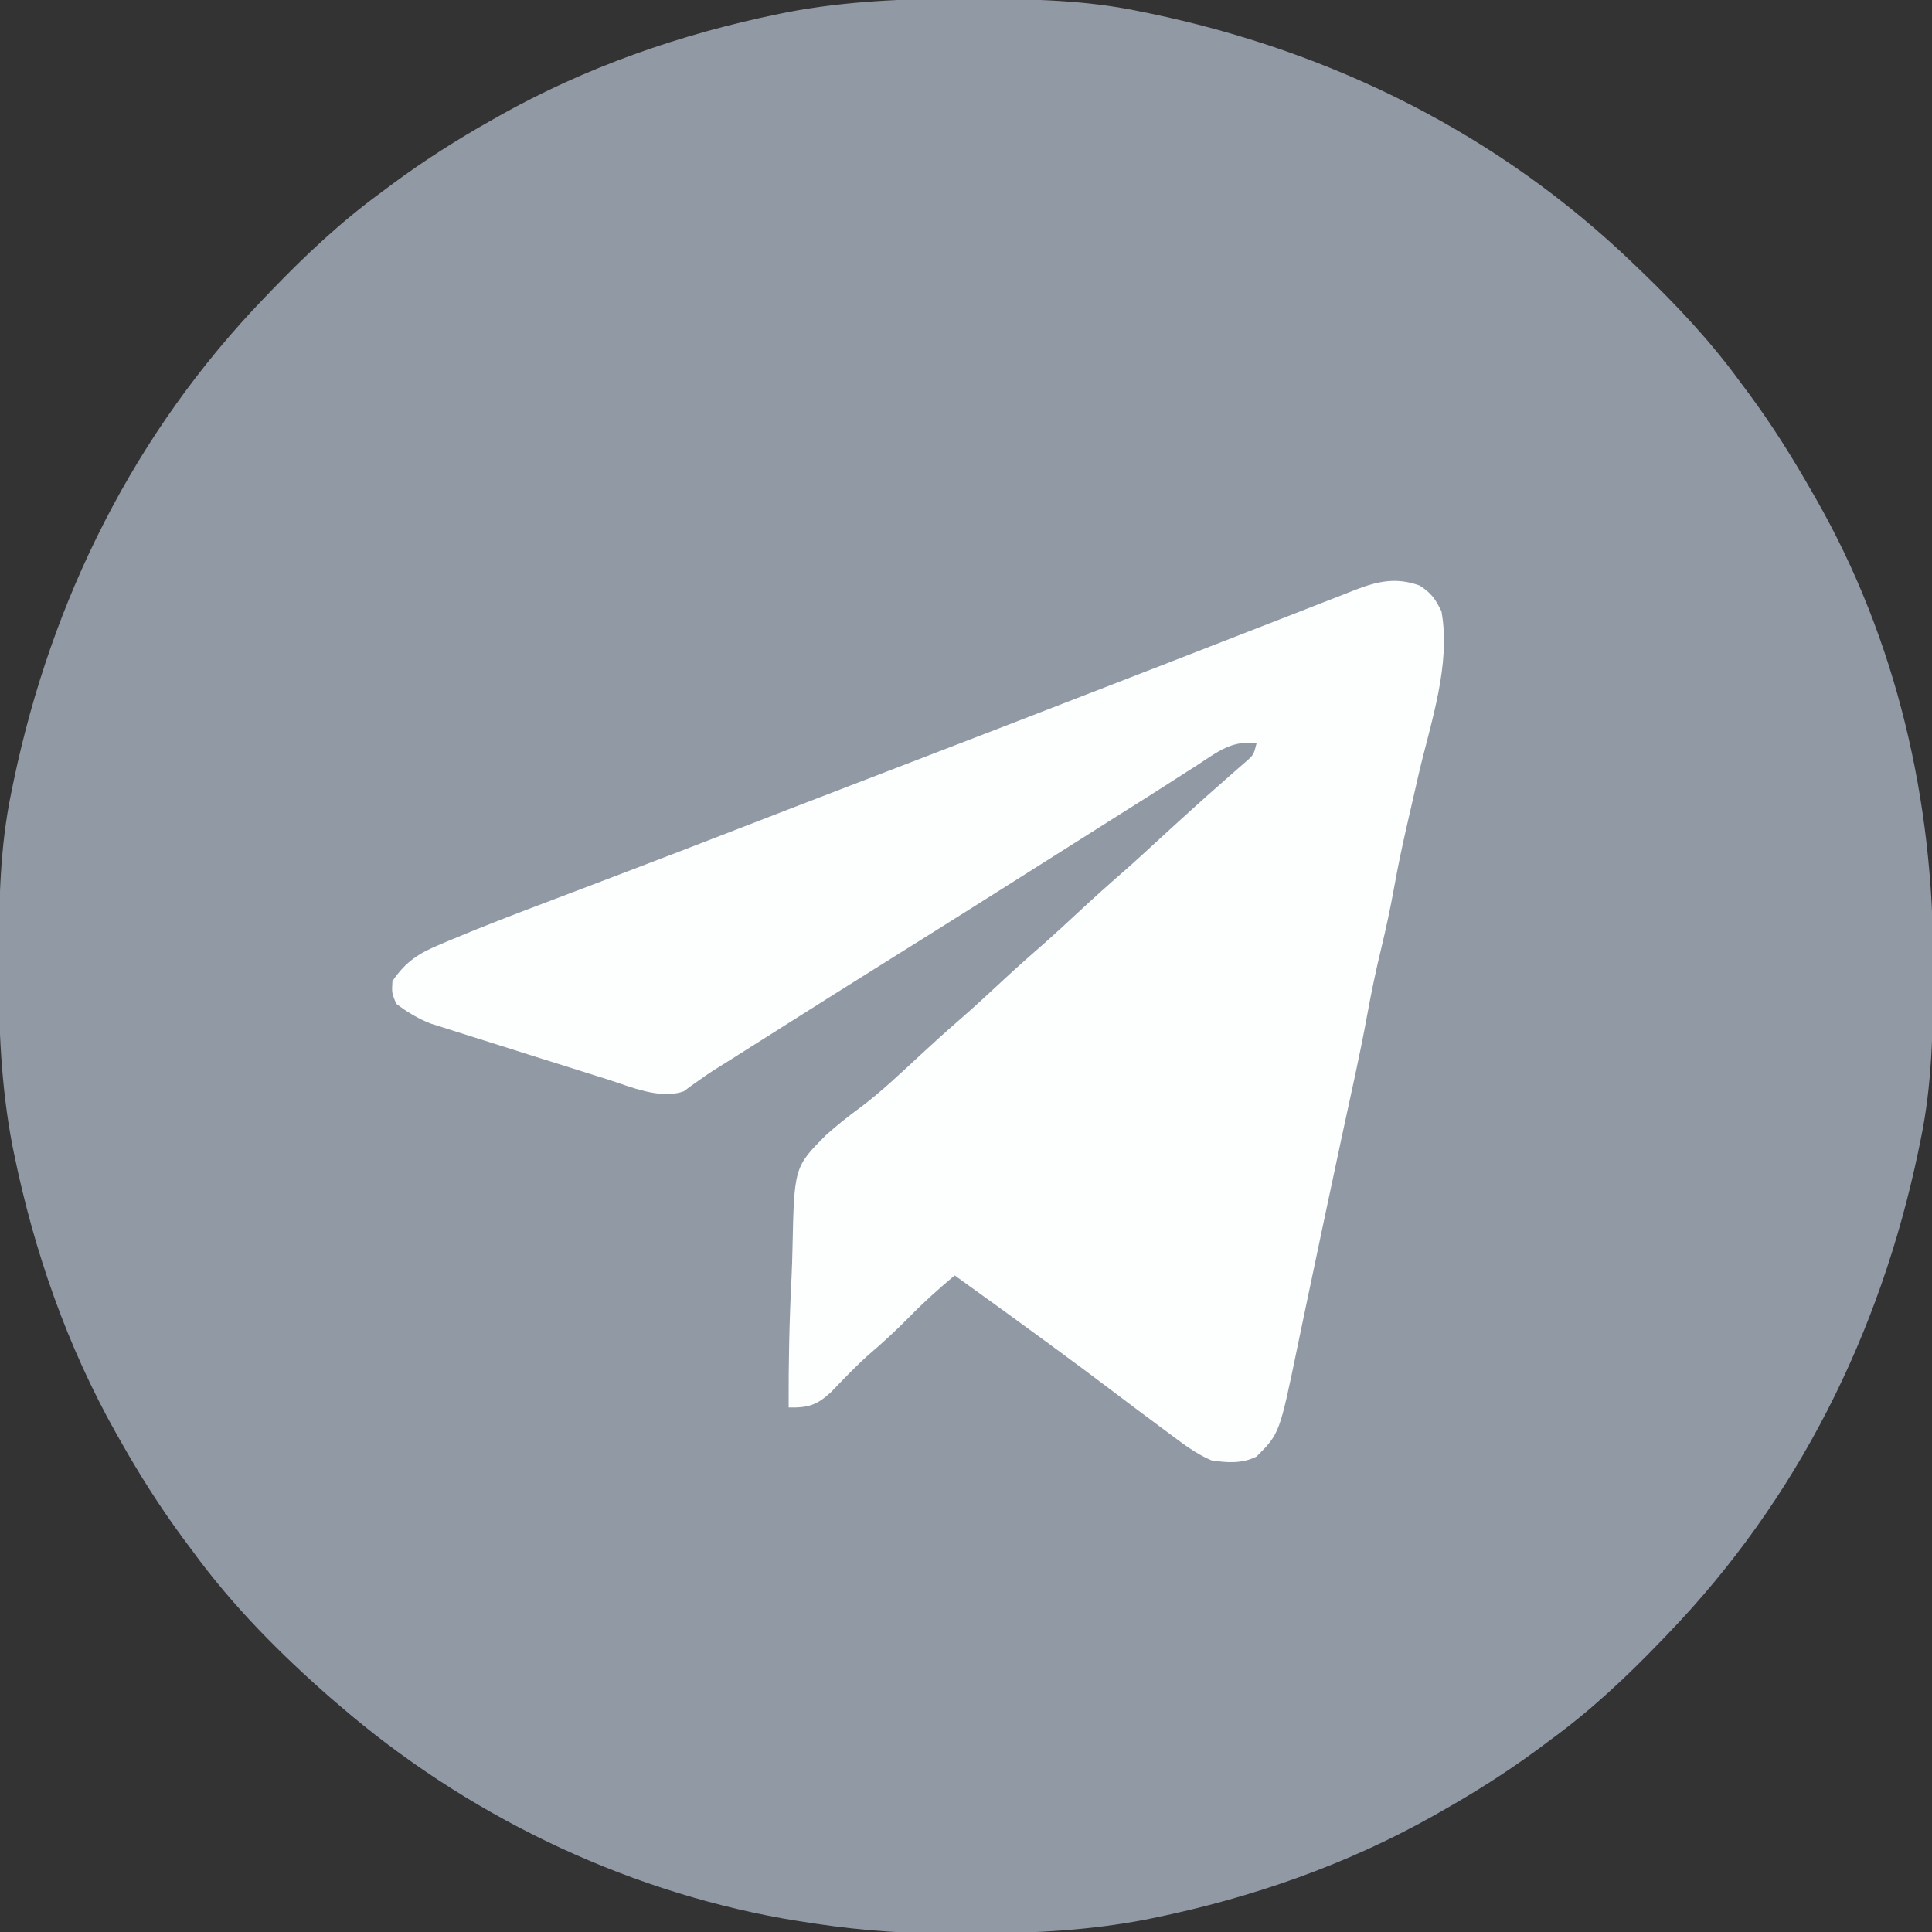 <?xml version="1.0" encoding="UTF-8"?> <svg xmlns="http://www.w3.org/2000/svg" width="512" height="512" viewBox="0 0 512 512" fill="none"><rect x="0" y="0" width="512" height="512" fill="#333333" stroke="none"/><g clip-path="url(#clip0_2043_4)"><path d="M255.625 -0.313C256.643 -0.31 257.661 -0.308 258.709 -0.306C273.319 -0.256 287.651 -0.006 302 3C302.975 3.199 303.95 3.397 304.954 3.602C353.336 13.723 397.324 35.639 433 70C433.989 70.948 433.989 70.948 434.998 71.915C444.486 81.06 453.226 90.357 461 101C461.858 102.151 462.716 103.302 463.574 104.453C469.612 112.644 474.971 121.158 480 130C480.364 130.632 480.729 131.263 481.104 131.914C502.71 169.663 512.477 212.429 512.312 255.625C512.31 256.643 512.308 257.661 512.306 258.709C512.256 273.319 512.005 287.651 509 302C508.702 303.462 508.702 303.462 508.398 304.954C498.277 353.336 476.361 397.324 442 433C441.368 433.659 440.736 434.319 440.084 434.998C430.94 444.486 421.643 453.226 411 461C409.849 461.858 408.698 462.716 407.547 463.574C399.357 469.612 390.854 474.994 382 480C381.293 480.402 380.585 480.804 379.857 481.219C356.721 494.244 331.55 502.993 305.562 508.312C304.843 508.46 304.125 508.607 303.384 508.759C288.708 511.548 274.183 512.349 259.273 512.316C256.333 512.312 253.394 512.336 250.455 512.361C237.082 512.406 224.186 511.2 211 509C209.294 508.718 209.294 508.718 207.554 508.43C164.287 500.658 123.237 480.671 90 452C89.255 451.366 88.51 450.731 87.742 450.078C74.237 438.267 61.566 425.516 51 411C50.143 409.85 49.287 408.7 48.43 407.551C42.389 399.361 37.006 390.856 32 382C31.598 381.293 31.195 380.585 30.781 379.857C17.756 356.721 9.007 331.55 3.687 305.562C3.54 304.843 3.393 304.125 3.241 303.384C0.267 287.738 -0.373 272.264 -0.313 256.375C-0.31 255.357 -0.308 254.339 -0.306 253.29C-0.256 238.681 -0.006 224.349 3 210C3.199 209.025 3.397 208.05 3.602 207.046C13.723 158.664 35.639 114.676 70 79C70.632 78.341 71.264 77.681 71.915 77.002C81.06 67.514 90.357 58.774 101 51C102.151 50.142 103.302 49.284 104.453 48.426C112.643 42.388 121.145 37.005 130 32C130.707 31.598 131.414 31.195 132.143 30.781C155.278 17.756 180.45 9.007 206.437 3.687C207.156 3.54 207.875 3.393 208.616 3.241C224.262 0.267 239.736 -0.373 255.625 -0.313Z" fill="#9199A5"></path><path d="M376.25 155.187C379.369 157.243 380.36 158.674 382 162C384.553 176.112 379.177 191.397 376 205C375.311 207.997 374.626 210.995 373.942 213.993C373.525 215.817 373.107 217.64 372.687 219.463C371.482 224.728 370.394 229.997 369.437 235.312C368.455 240.758 367.3 246.124 366 251.5C364.577 257.39 363.353 263.279 362.276 269.244C360.381 279.576 358.059 289.825 355.841 300.091C354.548 306.099 353.273 312.111 351.999 318.124C351.562 320.188 351.124 322.252 350.685 324.316C349.307 330.808 347.934 337.301 346.58 343.799C345.956 346.792 345.329 349.785 344.701 352.778C344.405 354.195 344.11 355.612 343.817 357.03C339.086 379.913 339.086 379.913 333 386C329.154 387.923 325.175 387.656 321 387C316.941 385.251 313.518 382.637 310 380C309.296 379.479 308.591 378.958 307.866 378.421C303.644 375.296 299.445 372.144 295.257 368.972C290.323 365.237 285.359 361.544 280.375 357.875C279.223 357.026 279.223 357.026 278.047 356.161C269.736 350.054 261.373 344.02 253 338C248.839 341.49 244.855 345.043 241.062 348.937C237.526 352.516 233.906 355.876 230.078 359.136C226.65 362.21 223.487 365.546 220.297 368.863C216.464 372.428 214.165 373.096 209 373C208.948 361.424 209.179 349.89 209.775 338.329C209.883 335.951 209.961 333.572 210.008 331.191C210.476 309.277 210.476 309.277 218.903 300.796C221.768 298.253 224.715 295.895 227.807 293.635C233.544 289.356 238.748 284.352 244 279.5C247.277 276.48 250.566 273.478 253.937 270.562C258.121 266.937 262.164 263.166 266.222 259.402C269.71 256.173 273.247 253.015 276.843 249.906C279.772 247.317 282.634 244.658 285.5 242C289.585 238.211 293.704 234.478 297.918 230.832C301.135 228.001 304.279 225.092 307.433 222.191C310.648 219.235 313.877 216.295 317.125 213.375C318.318 212.3 318.318 212.3 319.535 211.203C321.283 209.64 323.042 208.089 324.808 206.546C326.171 205.348 326.171 205.348 327.562 204.125C328.802 203.046 328.802 203.046 330.066 201.945C332.227 200.059 332.227 200.059 333 197C326.54 196.03 322.479 199.373 317.312 202.75C315.926 203.632 315.926 203.632 314.512 204.533C312.598 205.752 310.687 206.978 308.78 208.208C305.437 210.362 302.073 212.48 298.705 214.596C296.36 216.071 294.019 217.552 291.679 219.035C286.956 222.028 282.228 225.014 277.5 228C272.807 230.963 268.115 233.926 263.425 236.894C253.609 243.105 243.768 249.274 233.914 255.426C225.372 260.761 216.853 266.131 208.342 271.517C204.167 274.159 199.99 276.798 195.812 279.437C195.046 279.921 194.28 280.406 193.491 280.905C192.032 281.826 190.57 282.742 189.104 283.651C187.692 284.556 186.308 285.504 184.954 286.492C183.962 287.194 183.962 287.194 182.949 287.91C182.379 288.335 181.809 288.761 181.221 289.199C174.903 291.476 166.998 287.957 160.902 286.015C159.95 285.718 158.998 285.42 158.017 285.114C154.989 284.165 151.963 283.208 148.937 282.25C146.933 281.621 144.928 280.994 142.924 280.367C138.137 278.867 133.357 277.35 128.579 275.822C126.2 275.063 123.817 274.317 121.434 273.572C120.103 273.147 118.772 272.722 117.441 272.296C115.768 271.768 115.768 271.768 114.06 271.229C110.653 269.86 107.918 268.224 105 266C103.812 263.125 103.812 263.125 104 260C107.59 254.736 111.124 252.526 116.945 250.152C117.73 249.818 118.514 249.484 119.323 249.14C128.106 245.446 137.01 242.045 145.923 238.677C150.038 237.123 154.148 235.556 158.259 233.991C160.388 233.181 162.517 232.371 164.647 231.562C175.009 227.622 185.349 223.628 195.687 219.625C199.322 218.218 202.958 216.812 206.593 215.406C207.511 215.051 208.428 214.696 209.373 214.331C220.805 209.913 232.247 205.52 243.687 201.125C259.726 194.962 275.754 188.776 291.77 182.555C294.788 181.384 297.806 180.215 300.824 179.046C301.814 178.662 302.804 178.279 303.824 177.884C305.822 177.11 307.82 176.337 309.818 175.563C316.195 173.092 322.566 170.606 328.934 168.112C333.284 166.411 337.638 164.72 341.992 163.031C344.061 162.226 346.127 161.417 348.192 160.604C351.043 159.482 353.899 158.374 356.757 157.269C357.594 156.936 358.43 156.602 359.292 156.259C365.209 153.997 370.09 152.936 376.25 155.187Z" fill="#FDFEFE"></path></g><defs><clipPath id="clip0_2043_4"><rect width="512" height="512" fill="white"></rect></clipPath></defs></svg> 